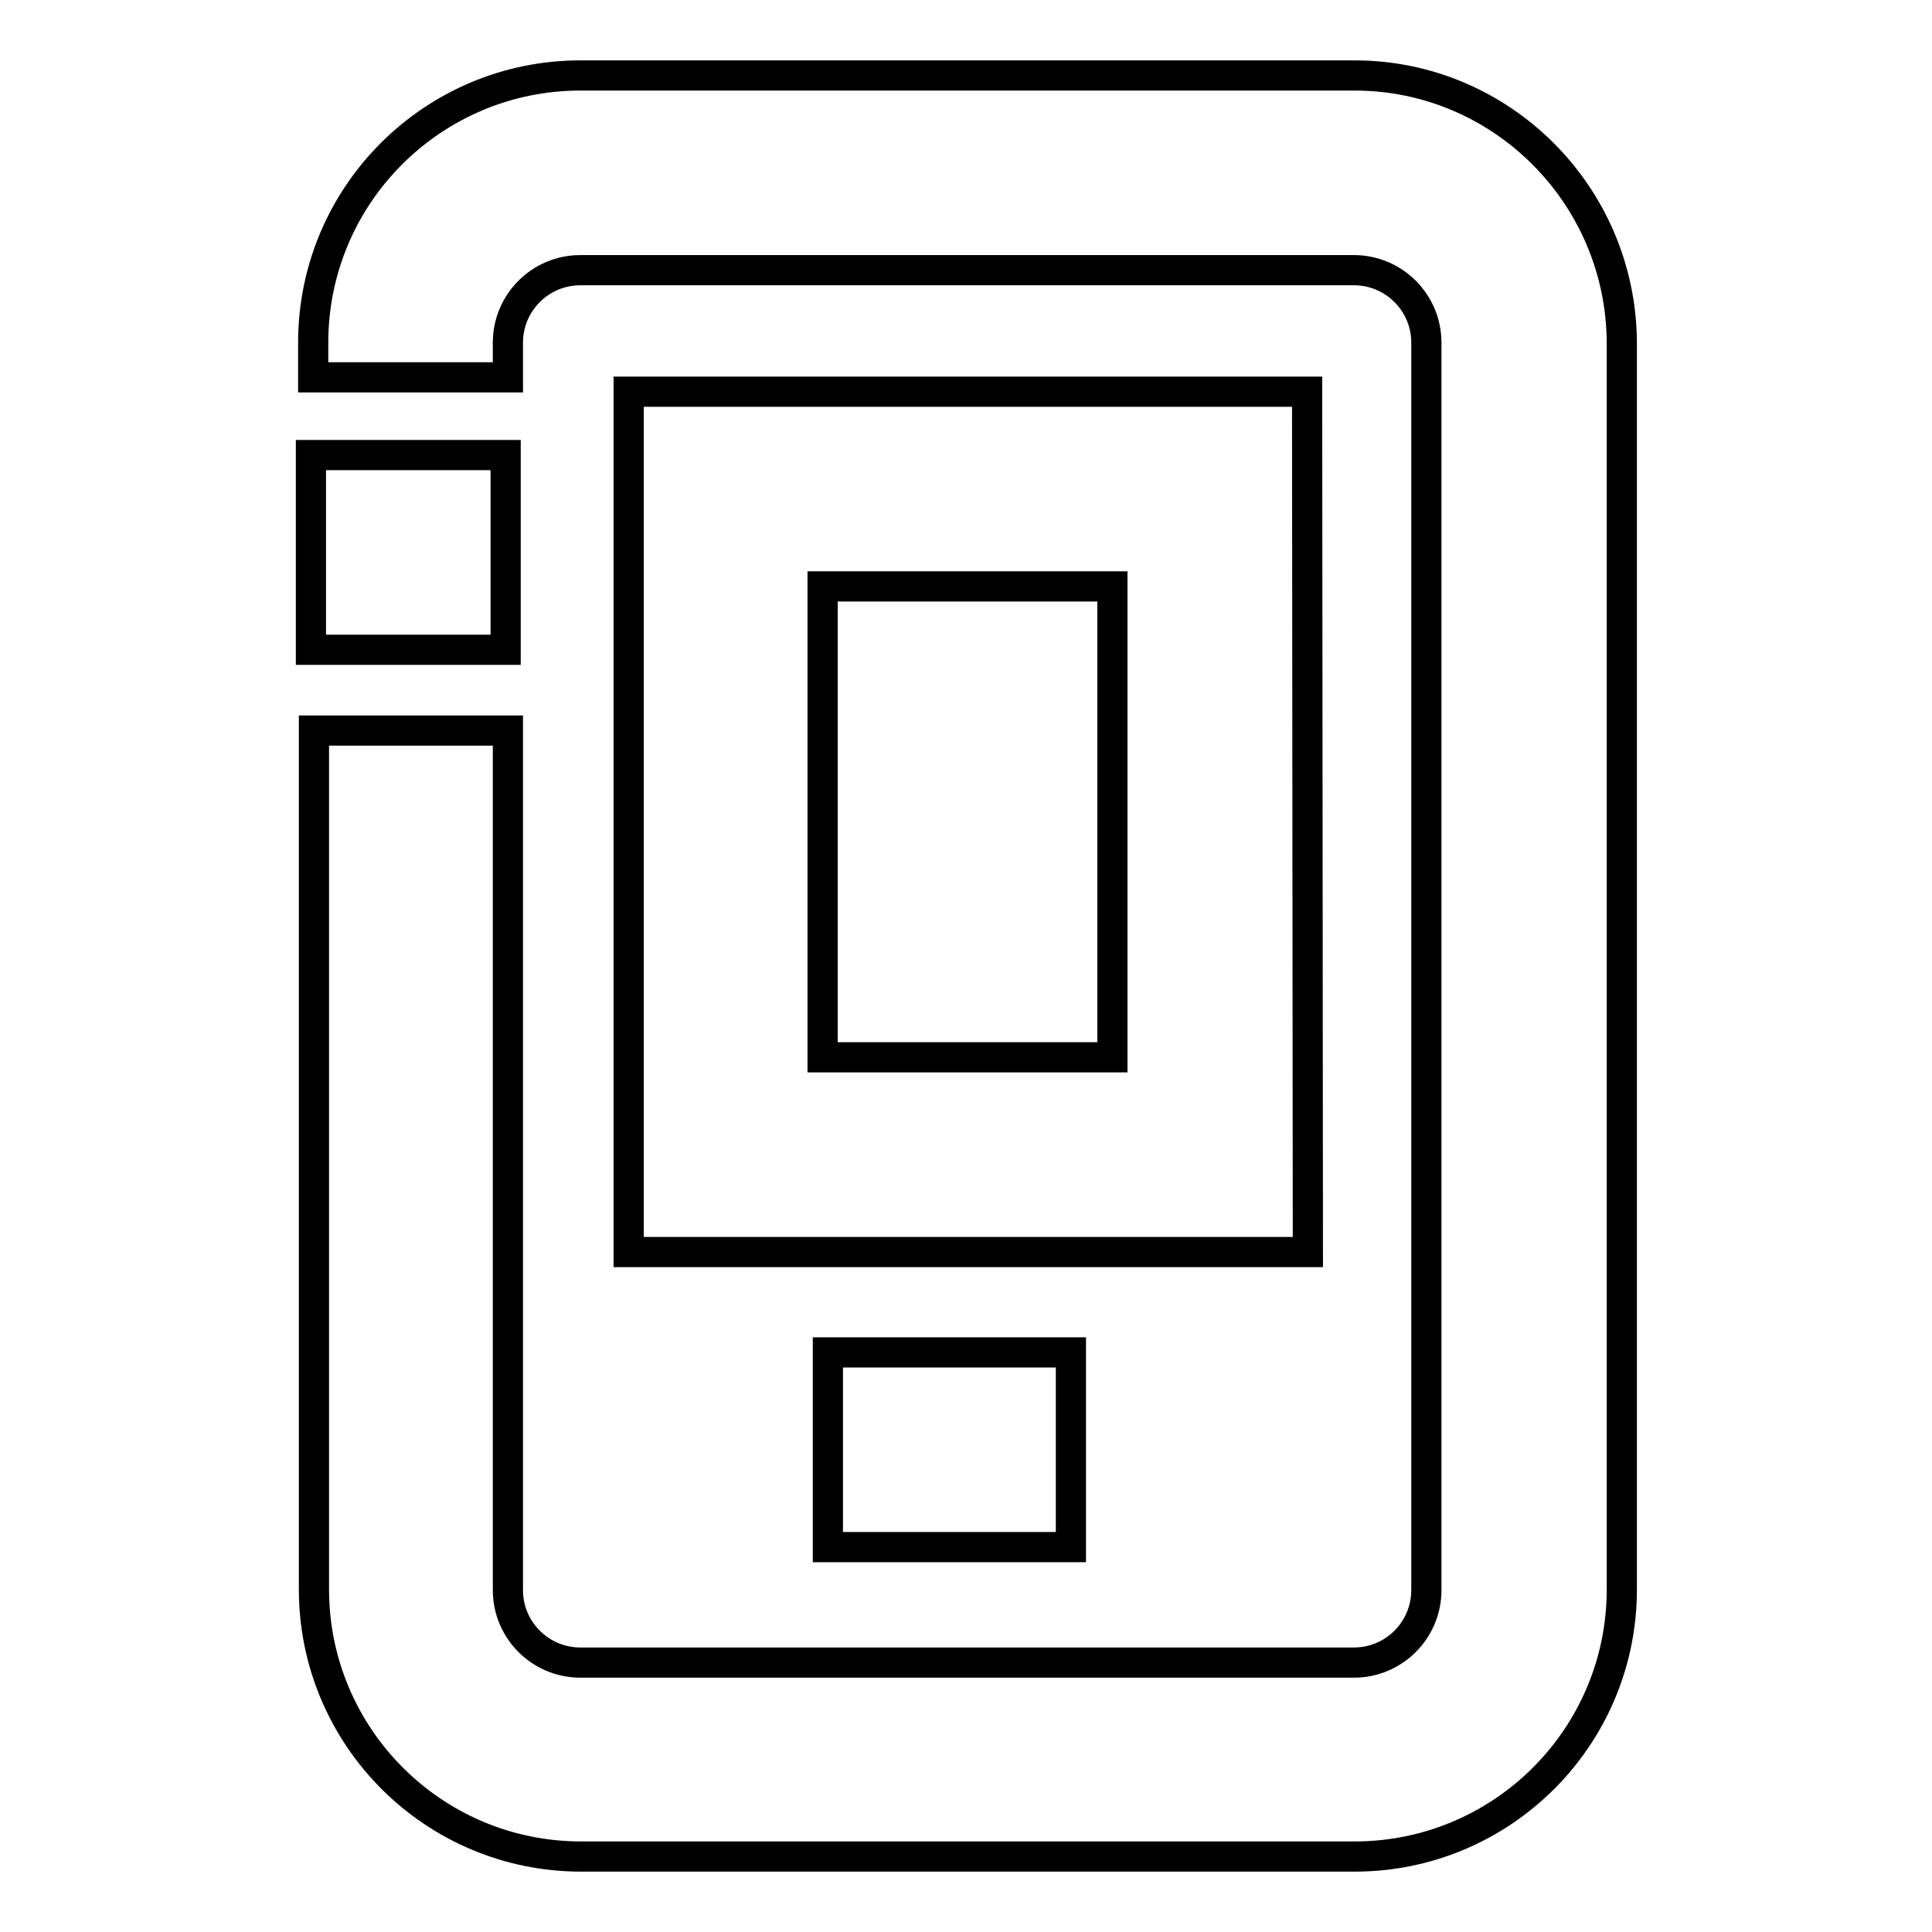 <?xml version="1.0" encoding="utf-8"?>
<!-- Svg Vector Icons : http://www.onlinewebfonts.com/icon -->
<!DOCTYPE svg PUBLIC "-//W3C//DTD SVG 1.1//EN" "http://www.w3.org/Graphics/SVG/1.1/DTD/svg11.dtd">
<svg version="1.1" xmlns="http://www.w3.org/2000/svg" xmlns:xlink="http://www.w3.org/1999/xlink" x="0px" y="0px" viewBox="0 0 256 256" enable-background="new 0 0 256 256" xml:space="preserve">
<g><g><path stroke-width="4" fill-opacity="0" stroke="#000000"  d="M179.5,10H76.9c-19.5,0-35.4,15.8-35.4,35.4V50h25.8v-4.6c0-5.3,4.3-9.6,9.6-9.6h102.5c5.3,0,9.6,4.3,9.6,9.6v165.3c0,5.3-4.3,9.6-9.6,9.6H76.9c-5.3,0-9.6-4.3-9.6-9.6V96.8H41.6v113.8c0,19.5,15.8,35.4,35.4,35.4h102.5c19.5,0,35.4-15.8,35.4-35.4V45.4C214.8,25.8,198.9,10,179.5,10z"/><path stroke-width="4" fill-opacity="0" stroke="#000000"  d="M173.2,51.9H83.3v114h90L173.2,51.9L173.2,51.9z M147.4,140.1h-38.4V77.7h38.4L147.4,140.1L147.4,140.1z"/><path stroke-width="4" fill-opacity="0" stroke="#000000"  d="M109.7,179.2h32.2v25.8h-32.2V179.2L109.7,179.2z"/><path stroke-width="4" fill-opacity="0" stroke="#000000"  d="M41.2,60.3H67v25.8H41.2V60.3z"/></g></g>
</svg>